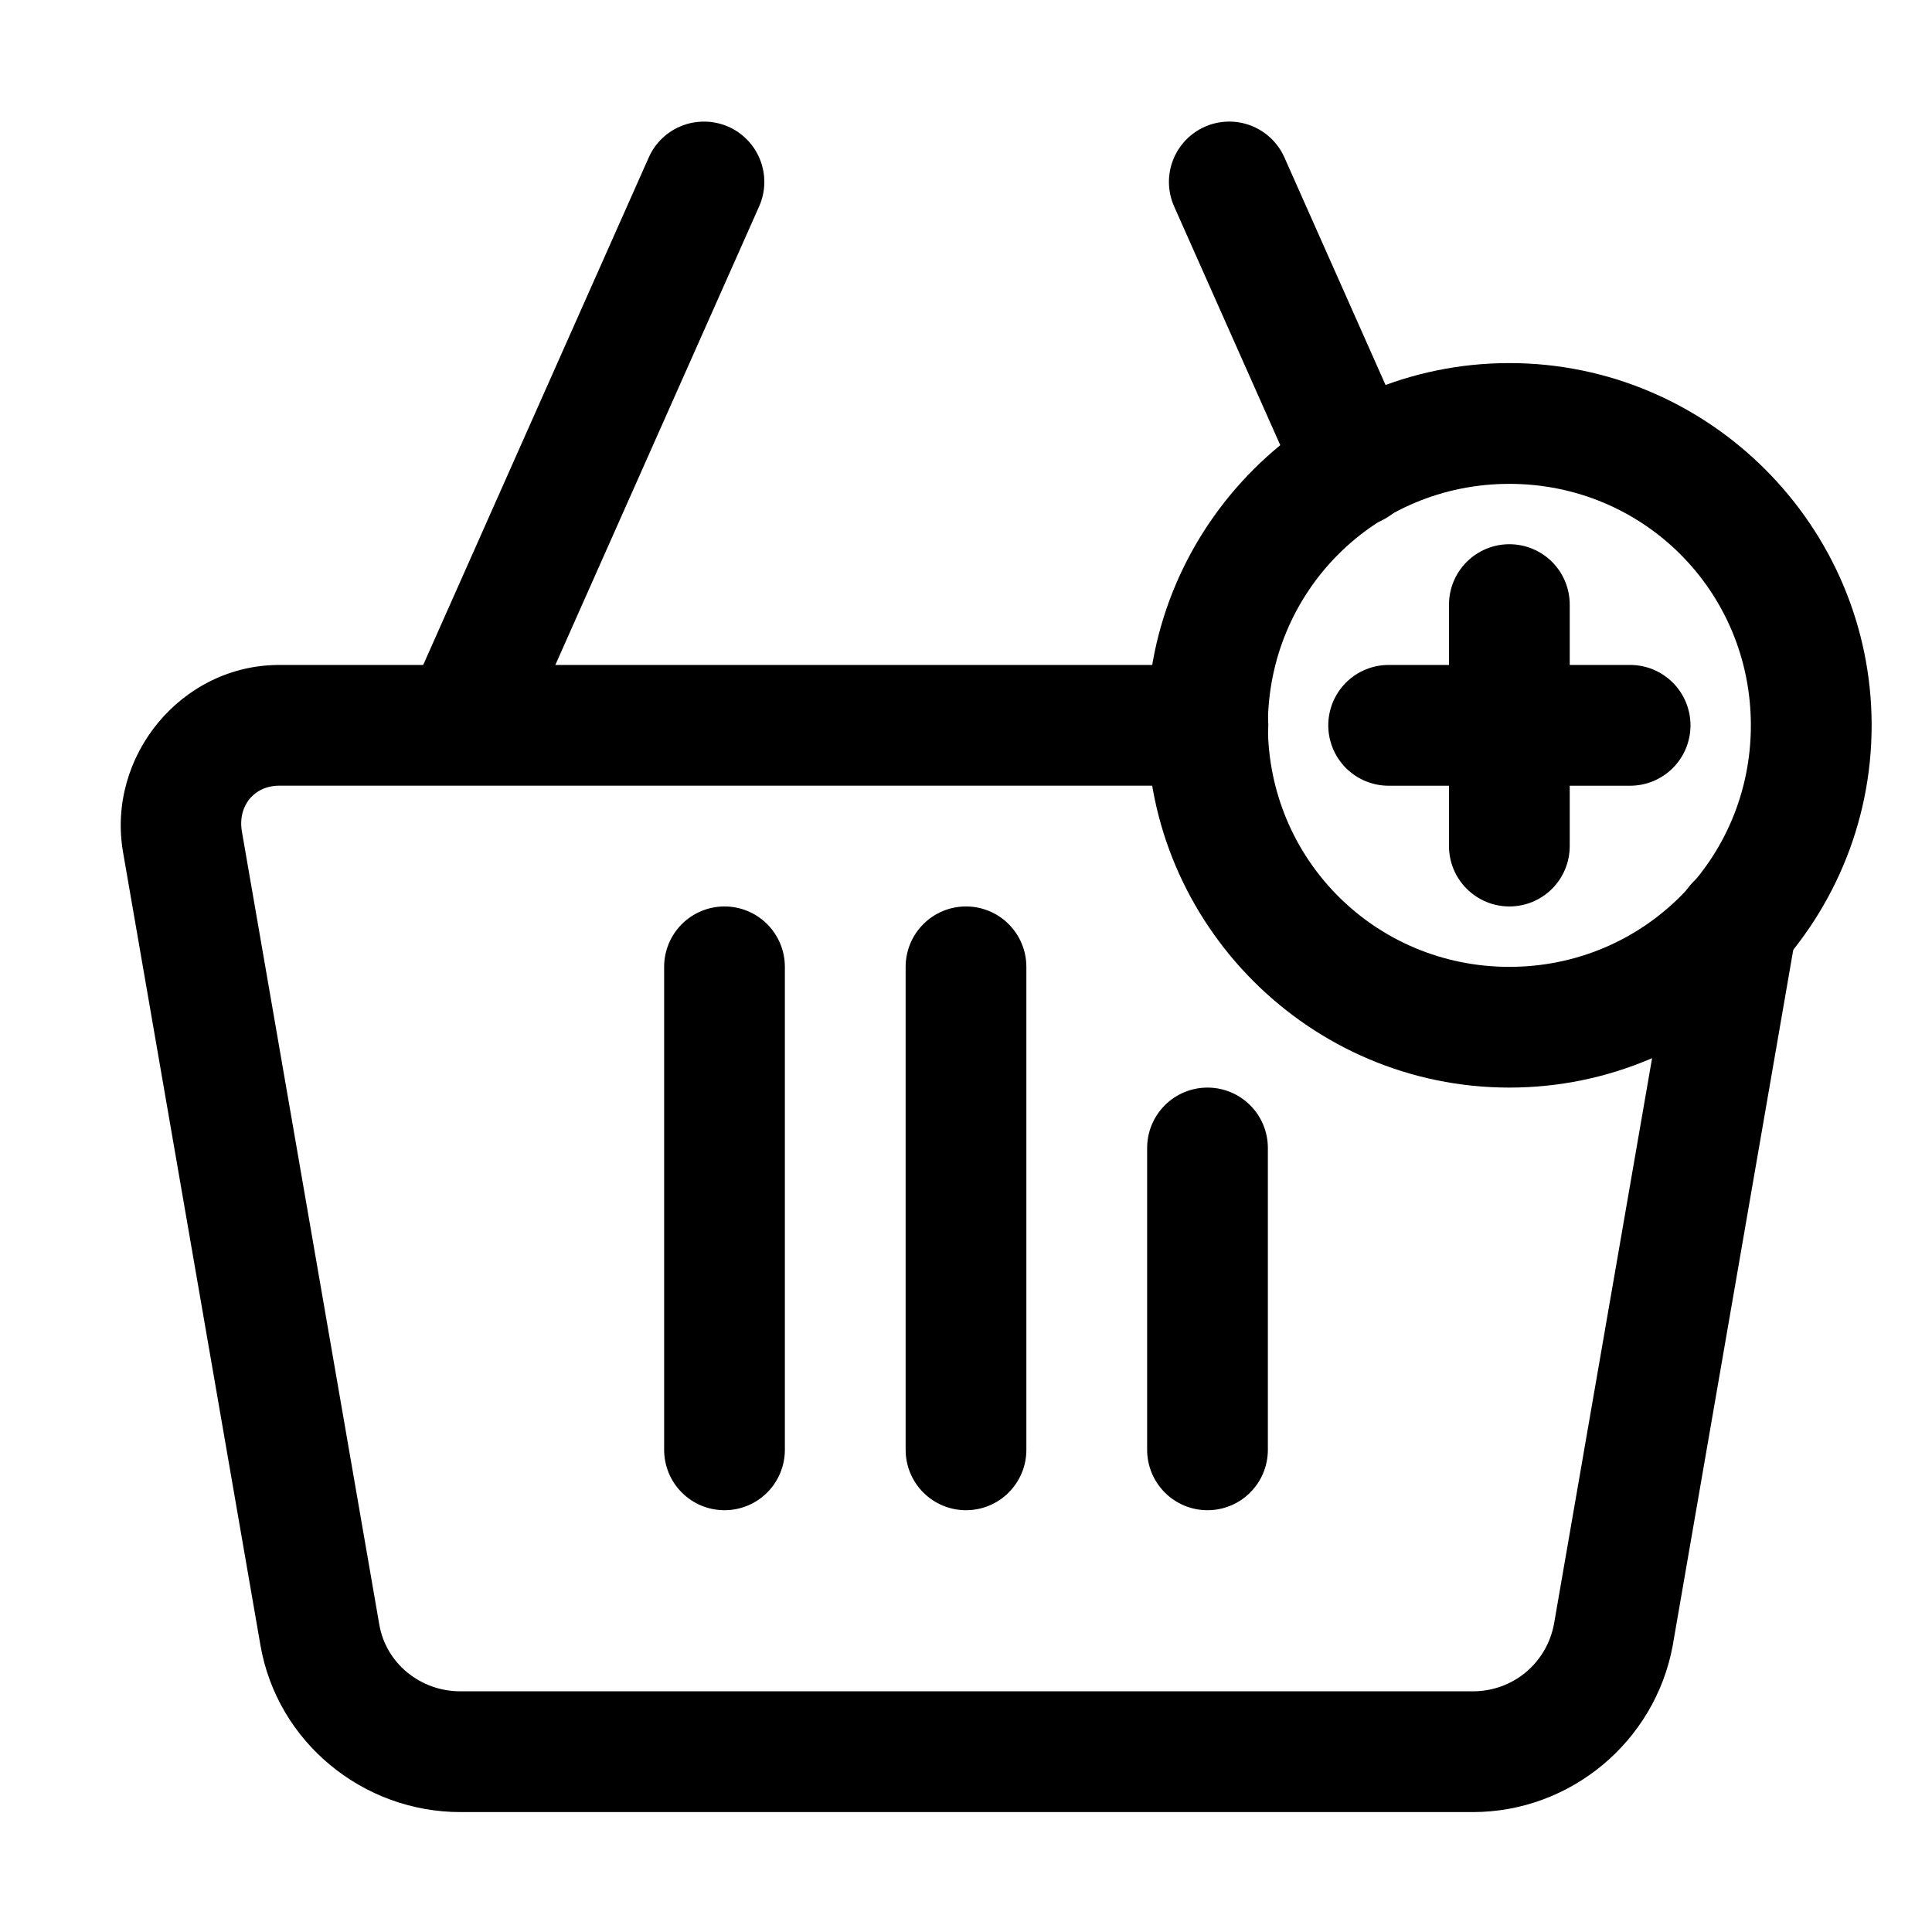 <svg width="45" height="45" viewBox="0 0 45 45" fill="none" xmlns="http://www.w3.org/2000/svg">
<path fill-rule="evenodd" clip-rule="evenodd" d="M16.251 2.84C16.128 2.852 16.008 2.881 15.893 2.925C15.544 3.058 15.263 3.325 15.111 3.667L9.857 15.488H6.506C4.22 15.488 2.48 17.617 2.866 19.849L6.066 38.32C6.458 40.581 8.455 42.207 10.724 42.207H34.304C36.576 42.207 38.541 40.571 38.959 38.339C38.96 38.332 38.961 38.327 38.962 38.32L41.832 21.756C41.963 20.991 41.451 20.265 40.687 20.132C39.923 20.001 39.196 20.514 39.064 21.278L36.196 37.823C36.024 38.742 35.238 39.394 34.304 39.394H10.724C9.788 39.394 8.99 38.74 8.835 37.842L5.635 19.372C5.531 18.773 5.918 18.3 6.506 18.3H28.135C28.912 18.3 29.541 17.671 29.541 16.894C29.541 16.117 28.912 15.488 28.135 15.488H12.935L17.681 4.809C17.997 4.099 17.677 3.268 16.967 2.952C16.742 2.853 16.495 2.814 16.251 2.84Z" fill="black"/>
<path fill-rule="evenodd" clip-rule="evenodd" d="M28.062 2.952C27.893 3.027 27.741 3.135 27.613 3.269C27.486 3.403 27.387 3.56 27.32 3.733C27.254 3.905 27.222 4.089 27.227 4.274C27.232 4.458 27.273 4.64 27.348 4.809L30.29 11.426C30.441 11.766 30.721 12.032 31.069 12.166C31.416 12.3 31.803 12.29 32.144 12.14C32.484 11.988 32.75 11.708 32.884 11.36C33.018 11.013 33.008 10.626 32.858 10.286L29.916 3.666C29.765 3.326 29.484 3.06 29.137 2.926C28.789 2.792 28.403 2.802 28.062 2.952Z" fill="black"/>
<path fill-rule="evenodd" clip-rule="evenodd" d="M22.5 21.113C22.127 21.113 21.769 21.261 21.506 21.525C21.242 21.789 21.094 22.147 21.094 22.52V33.77C21.094 34.142 21.242 34.5 21.506 34.764C21.769 35.028 22.127 35.176 22.5 35.176C22.873 35.176 23.231 35.028 23.494 34.764C23.758 34.5 23.906 34.142 23.906 33.77V22.52C23.906 22.147 23.758 21.789 23.494 21.525C23.231 21.261 22.873 21.113 22.5 21.113Z" fill="black"/>
<path fill-rule="evenodd" clip-rule="evenodd" d="M16.875 21.113C16.502 21.113 16.144 21.261 15.881 21.525C15.617 21.789 15.469 22.147 15.469 22.52V33.77C15.469 34.142 15.617 34.5 15.881 34.764C16.144 35.028 16.502 35.176 16.875 35.176C17.248 35.176 17.606 35.028 17.869 34.764C18.133 34.5 18.281 34.142 18.281 33.77V22.52C18.281 22.147 18.133 21.789 17.869 21.525C17.606 21.261 17.248 21.113 16.875 21.113Z" fill="black"/>
<path fill-rule="evenodd" clip-rule="evenodd" d="M28.125 25.332C27.752 25.332 27.394 25.48 27.131 25.744C26.867 26.008 26.719 26.365 26.719 26.738V33.77C26.719 34.142 26.867 34.5 27.131 34.764C27.394 35.028 27.752 35.176 28.125 35.176C28.498 35.176 28.856 35.028 29.119 34.764C29.383 34.5 29.531 34.142 29.531 33.77V26.738C29.531 26.365 29.383 26.008 29.119 25.744C28.856 25.48 28.498 25.332 28.125 25.332Z" fill="black"/>
<path fill-rule="evenodd" clip-rule="evenodd" d="M35.156 8.457C30.513 8.457 26.719 12.251 26.719 16.895C26.719 21.538 30.513 25.332 35.156 25.332C39.8 25.332 43.594 21.538 43.594 16.895C43.594 12.251 39.8 8.457 35.156 8.457ZM35.156 11.27C38.279 11.27 40.781 13.771 40.781 16.895C40.781 20.018 38.279 22.52 35.156 22.52C32.033 22.52 29.531 20.018 29.531 16.895C29.531 13.771 32.033 11.27 35.156 11.27Z" fill="black"/>
<path fill-rule="evenodd" clip-rule="evenodd" d="M35.156 12.676C34.783 12.676 34.426 12.824 34.162 13.088C33.898 13.351 33.75 13.709 33.75 14.082V15.488H32.344C31.971 15.488 31.613 15.636 31.349 15.9C31.086 16.164 30.938 16.522 30.938 16.895C30.938 17.267 31.086 17.625 31.349 17.889C31.613 18.153 31.971 18.301 32.344 18.301H33.75V19.707C33.75 20.08 33.898 20.438 34.162 20.701C34.426 20.965 34.783 21.113 35.156 21.113C35.529 21.113 35.887 20.965 36.151 20.701C36.414 20.438 36.562 20.08 36.562 19.707V18.301H37.969C38.342 18.301 38.699 18.153 38.963 17.889C39.227 17.625 39.375 17.267 39.375 16.895C39.375 16.522 39.227 16.164 38.963 15.9C38.699 15.636 38.342 15.488 37.969 15.488H36.562V14.082C36.562 13.709 36.414 13.351 36.151 13.088C35.887 12.824 35.529 12.676 35.156 12.676Z" fill="black"/>
</svg>
